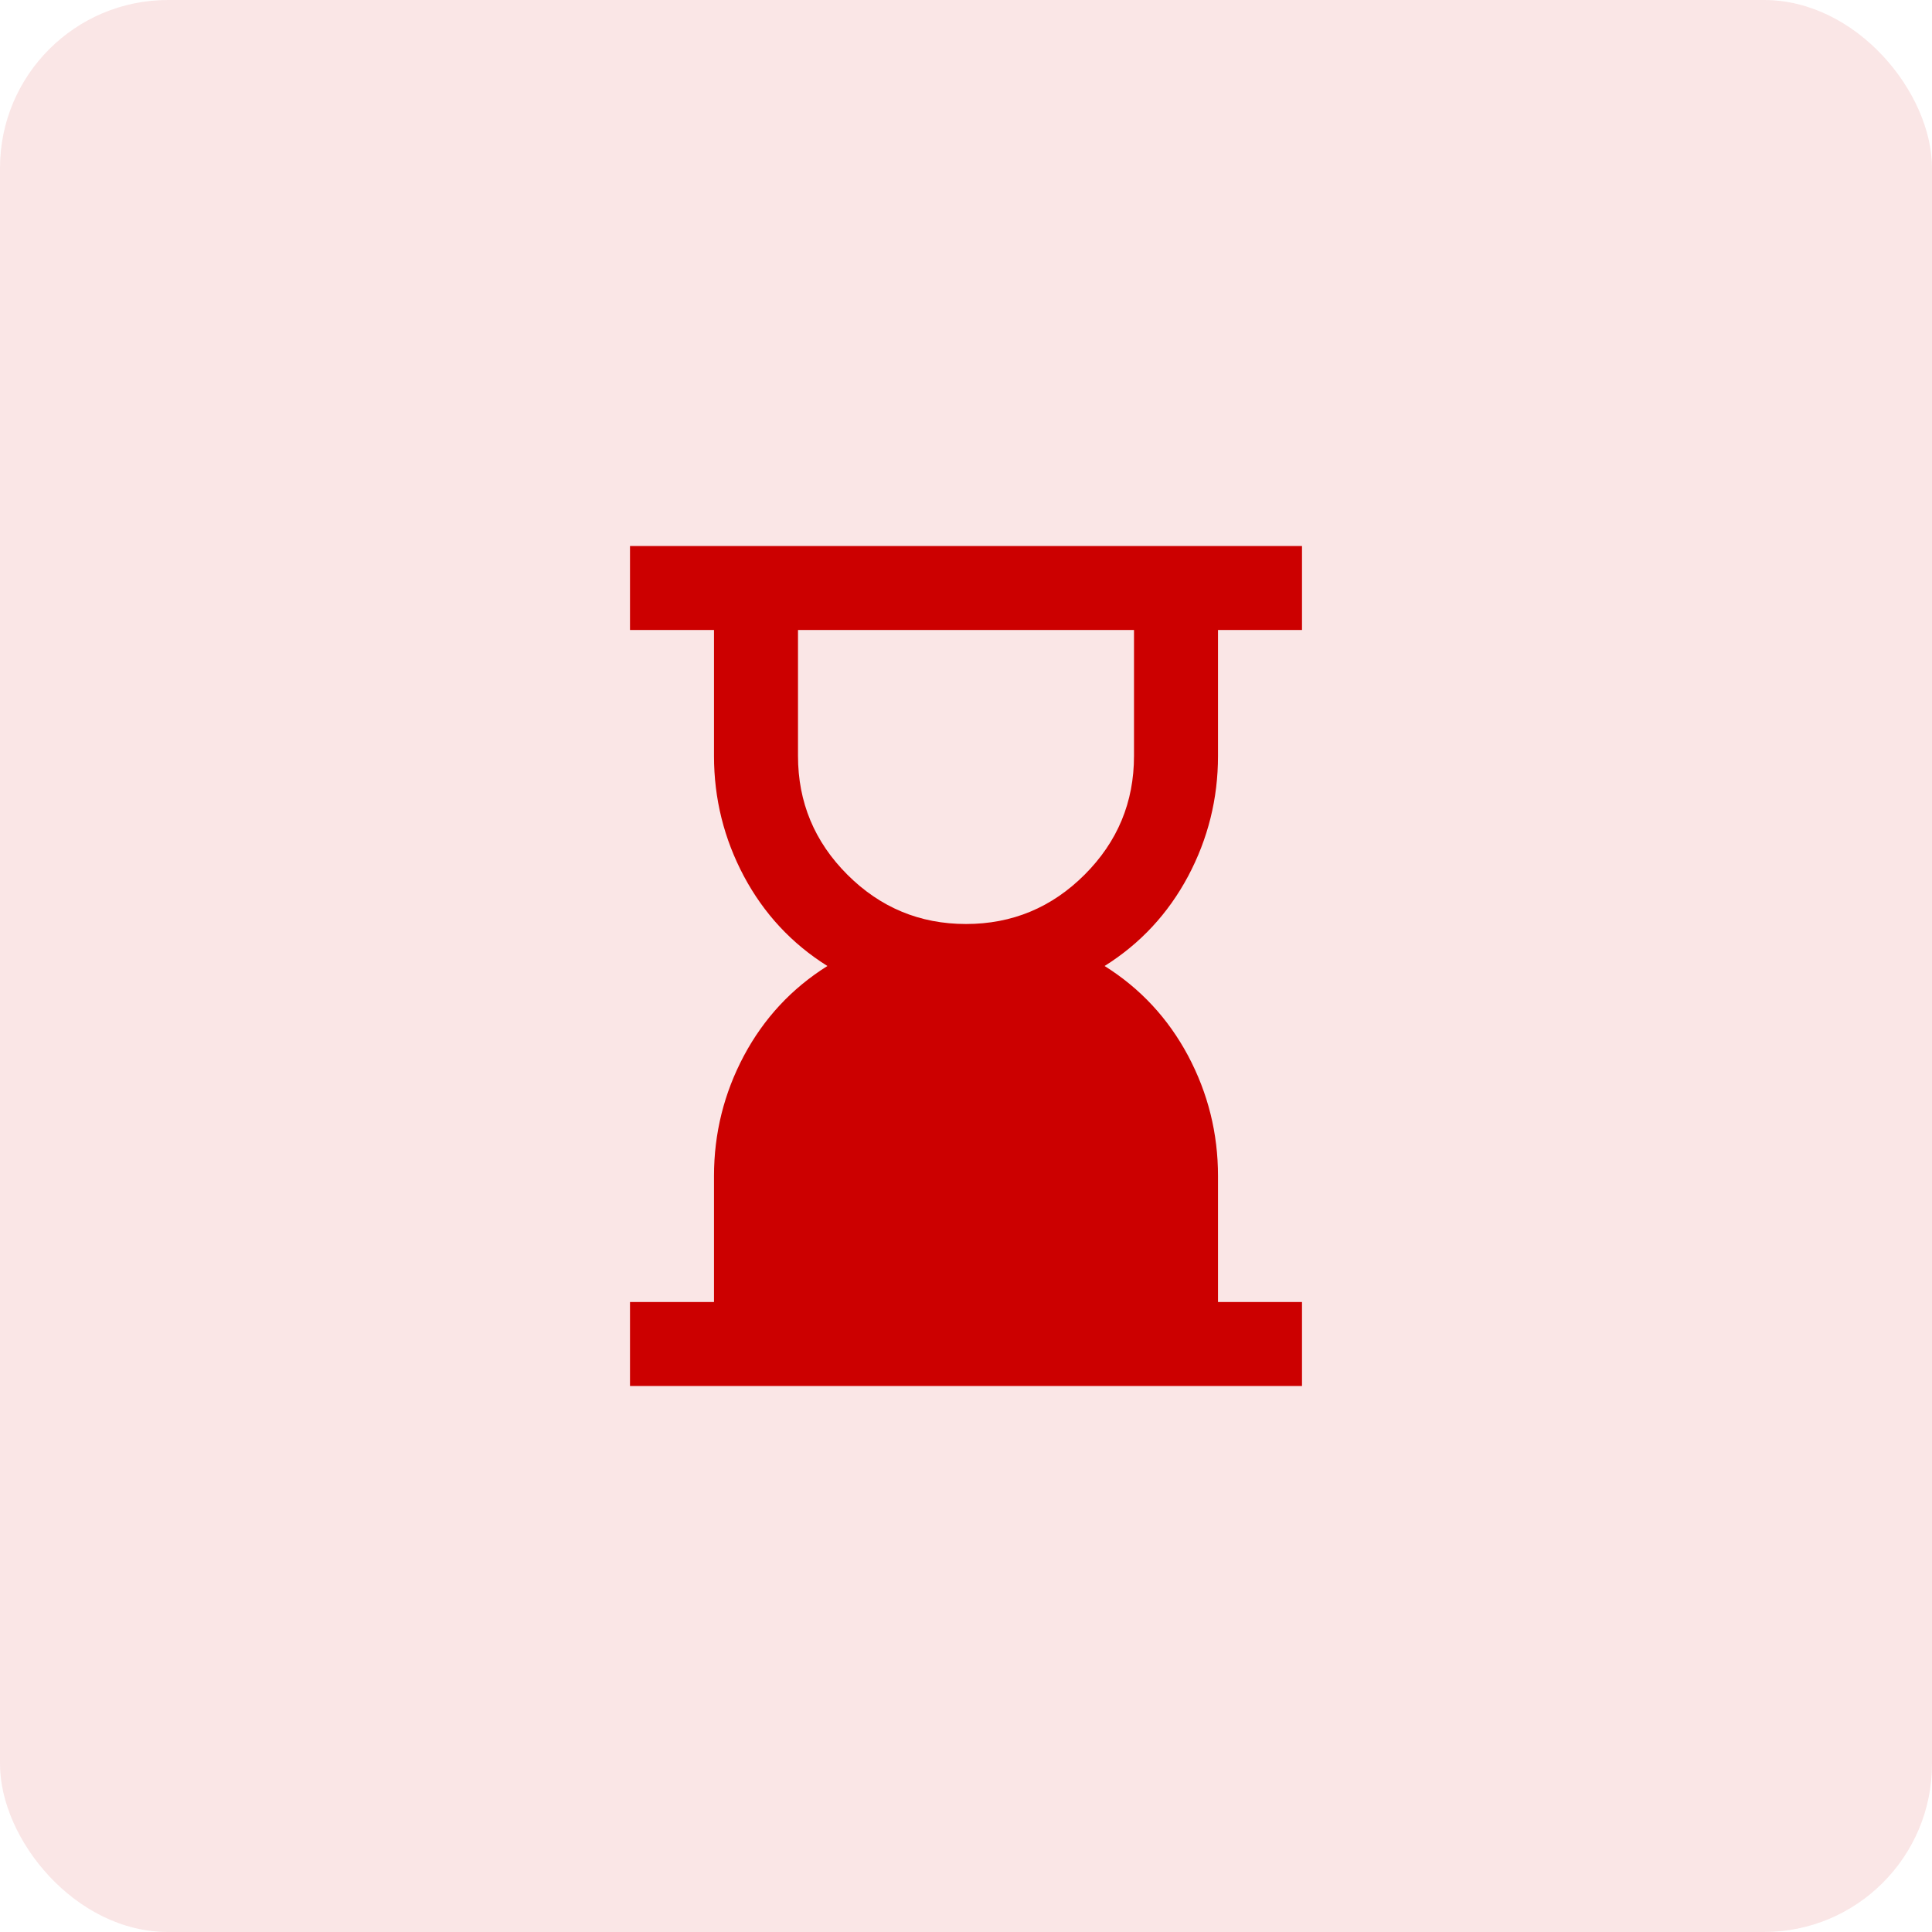 <?xml version="1.0" encoding="UTF-8"?> <svg xmlns="http://www.w3.org/2000/svg" width="46" height="46" viewBox="0 0 46 46" fill="none"><rect width="46" height="46" rx="4" fill="#CC0000" fill-opacity="0.1"></rect><path d="M23 22C24.1 22 25.042 21.608 25.825 20.825C26.608 20.042 27 19.1 27 18V15H19V18C19 19.1 19.392 20.042 20.175 20.825C20.958 21.608 21.9 22 23 22ZM15 33V31H17V28C17 26.983 17.238 26.029 17.712 25.137C18.188 24.246 18.85 23.533 19.7 23C18.85 22.467 18.188 21.754 17.712 20.863C17.238 19.971 17 19.017 17 18V15H15V13H31V15H29V18C29 19.017 28.762 19.971 28.288 20.863C27.812 21.754 27.15 22.467 26.3 23C27.15 23.533 27.812 24.246 28.288 25.137C28.762 26.029 29 26.983 29 28V31H31V33H15Z" fill="#CC0000"></path></svg> 